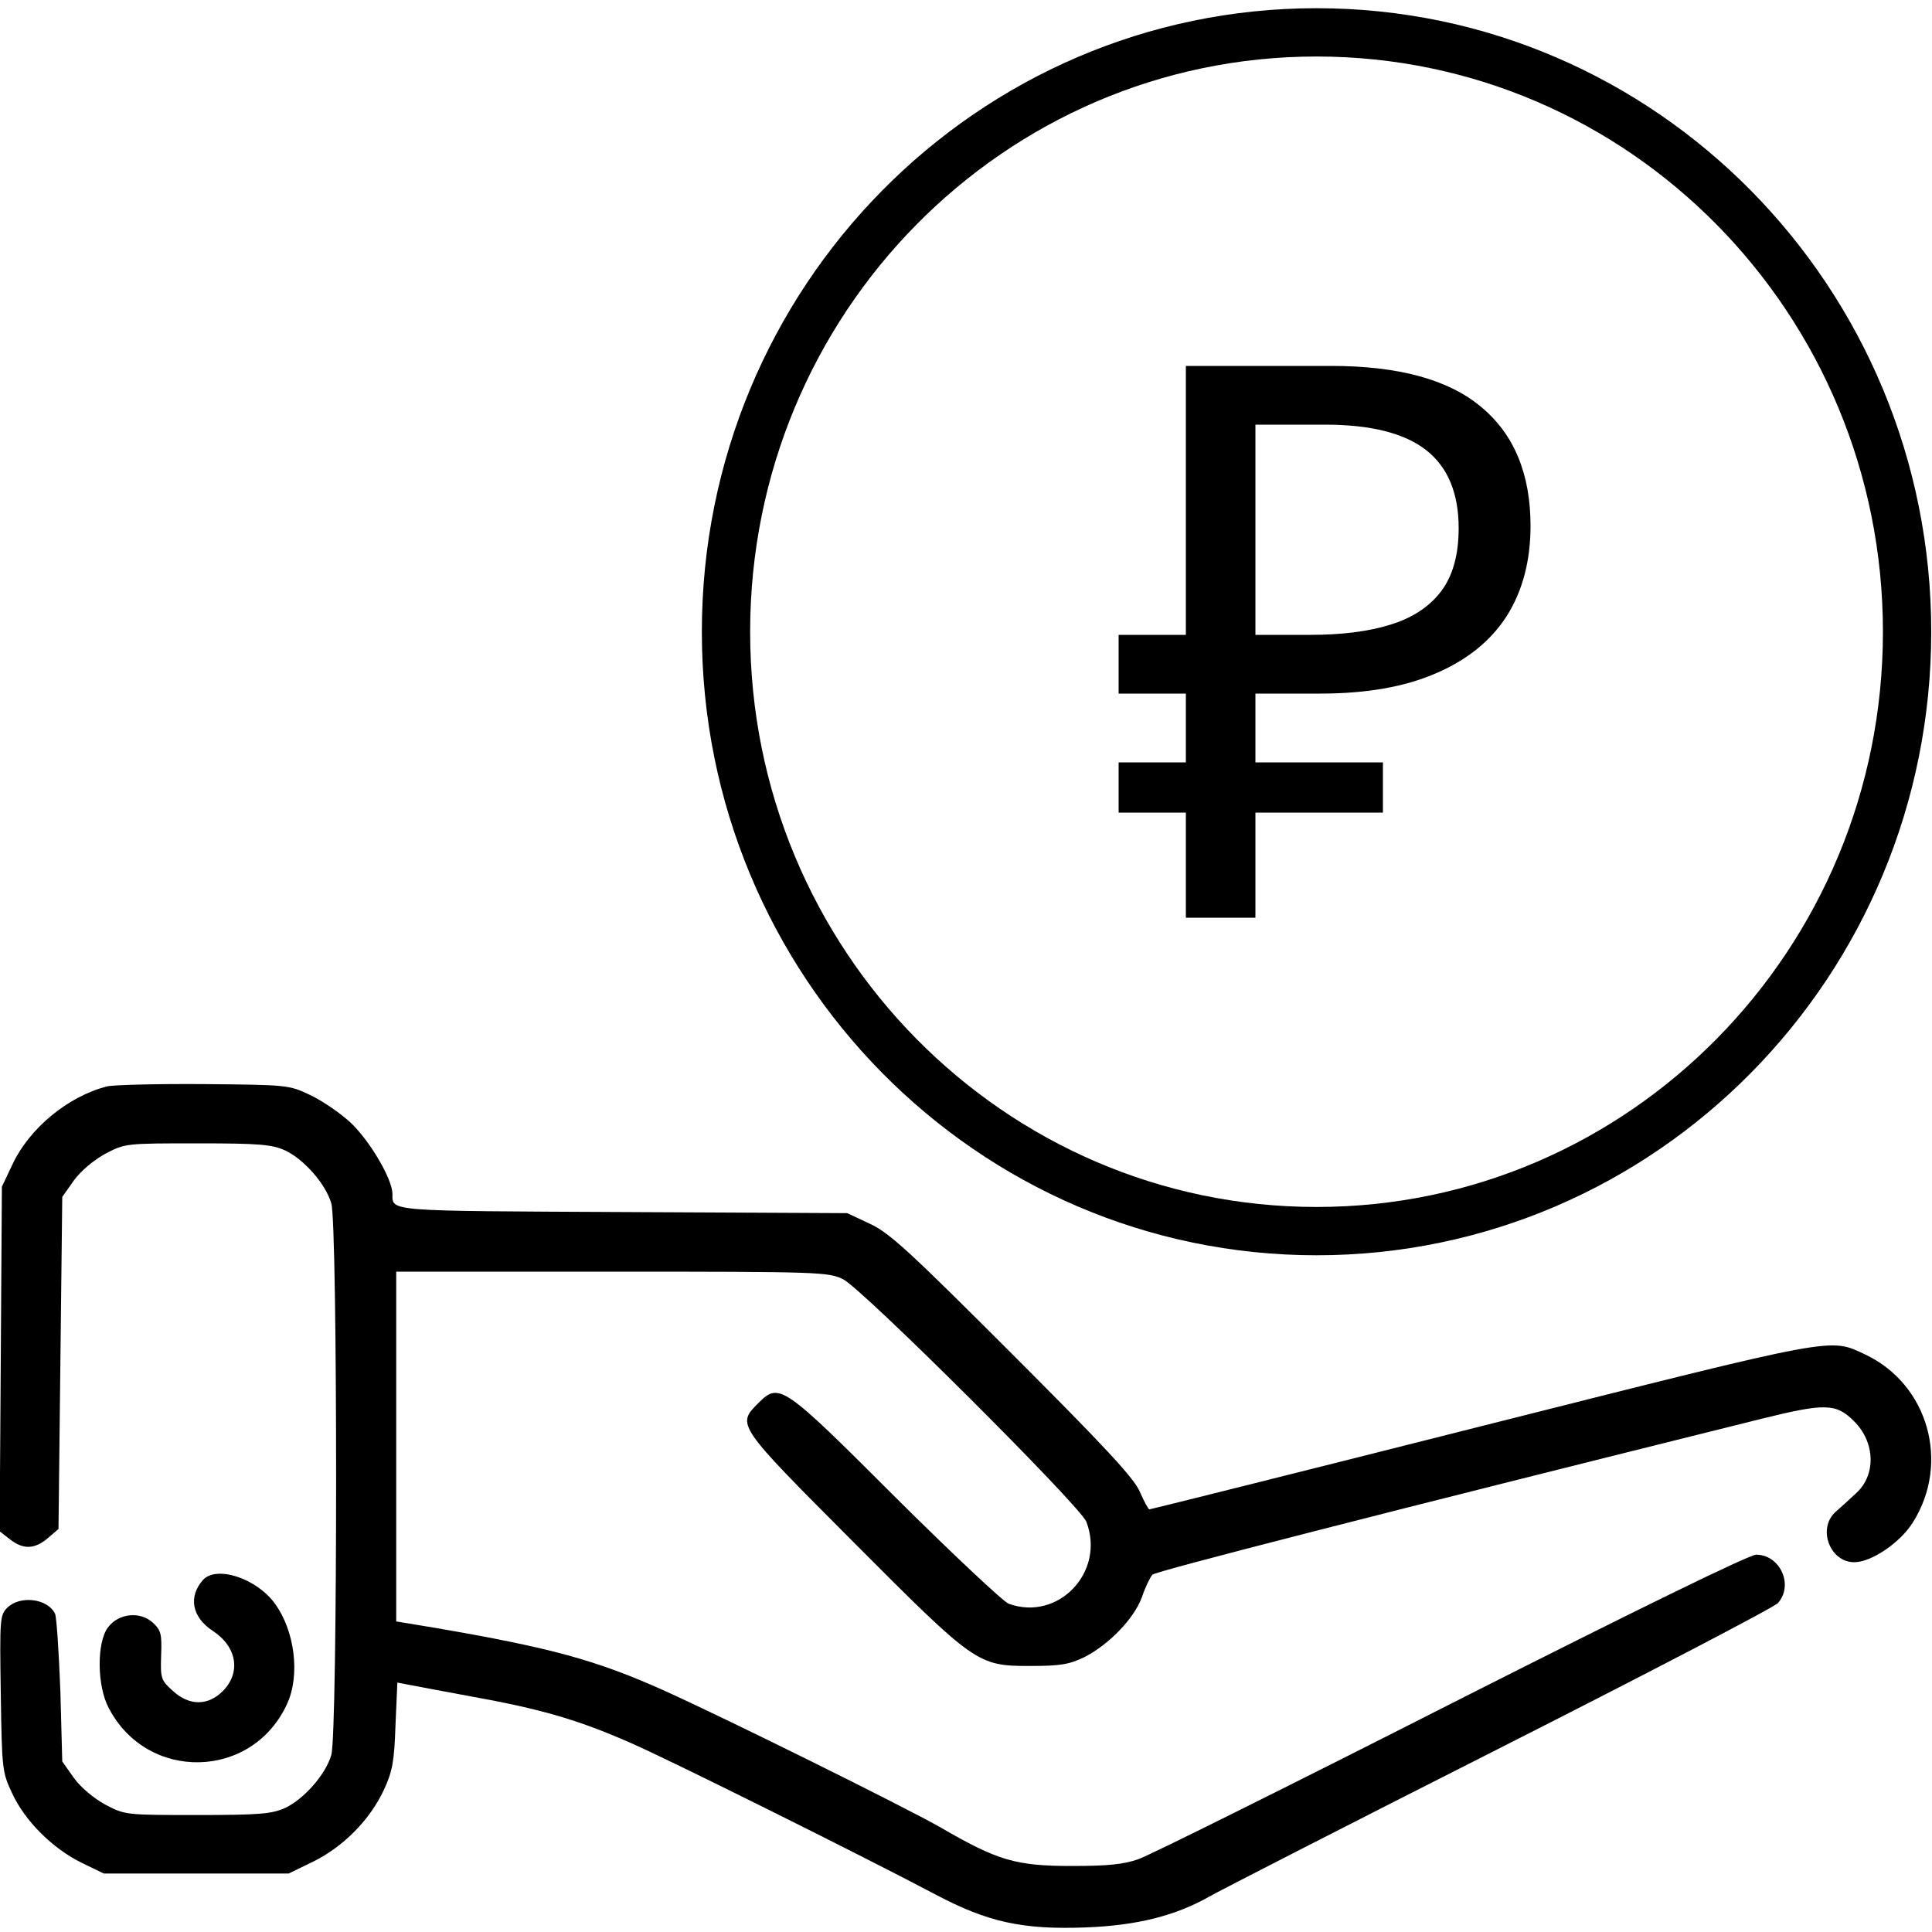 <svg width="40" height="40" viewBox="0 0 40 40" fill="none" xmlns="http://www.w3.org/2000/svg">
<g clip-path="url(#clip0_2547_25145)">
<path d="M2.219 22.492C1.414 22.695 0.602 23.359 0.25 24.125L0.039 24.57L0.016 28.141L-0.008 31.703L0.203 31.867C0.477 32.086 0.719 32.078 0.992 31.844L1.211 31.656L1.25 28.219L1.289 24.781L1.531 24.438C1.68 24.234 1.945 24.016 2.188 23.883C2.594 23.672 2.609 23.672 4.094 23.672C5.375 23.672 5.633 23.695 5.906 23.82C6.289 24 6.742 24.508 6.859 24.914C6.992 25.336 6.992 35.914 6.859 36.336C6.742 36.742 6.289 37.25 5.906 37.43C5.633 37.555 5.375 37.578 4.094 37.578C2.609 37.578 2.594 37.578 2.188 37.367C1.945 37.234 1.68 37.016 1.531 36.812L1.289 36.469L1.25 35.016C1.219 34.211 1.172 33.492 1.141 33.414C0.992 33.094 0.414 33.023 0.148 33.289C0 33.438 -0.008 33.516 0.016 35.062C0.039 36.633 0.047 36.695 0.25 37.125C0.516 37.703 1.086 38.266 1.68 38.562L2.148 38.789H4.062H5.977L6.492 38.539C7.117 38.227 7.664 37.672 7.953 37.047C8.125 36.672 8.164 36.461 8.188 35.719L8.227 34.836L8.43 34.875C8.539 34.898 9.141 35.008 9.766 35.125C11.195 35.383 11.953 35.602 13.023 36.07C13.836 36.422 17.836 38.414 19.375 39.227C20.453 39.797 21.172 39.953 22.461 39.906C23.539 39.867 24.336 39.664 25.039 39.266C25.211 39.164 27.898 37.789 31.016 36.211C34.133 34.633 36.742 33.273 36.812 33.188C37.141 32.812 36.852 32.188 36.359 32.188C36.219 32.188 33.914 33.312 30.055 35.266C26.719 36.961 23.797 38.414 23.57 38.492C23.258 38.602 22.93 38.633 22.188 38.633C21.031 38.633 20.656 38.523 19.461 37.828C18.703 37.398 15.016 35.57 13.711 34.984C12.344 34.375 11.422 34.117 9.008 33.703L8.203 33.57V29.945V26.328H12.672C16.961 26.328 17.148 26.336 17.453 26.484C17.844 26.672 22.375 31.188 22.492 31.508C22.891 32.547 21.906 33.578 20.883 33.203C20.766 33.156 19.719 32.172 18.555 31.016C16.203 28.664 16.133 28.617 15.703 29.047C15.25 29.5 15.242 29.492 17.641 31.898C20.195 34.461 20.234 34.492 21.328 34.492C21.953 34.492 22.133 34.461 22.445 34.312C22.953 34.055 23.477 33.516 23.641 33.07C23.711 32.859 23.812 32.656 23.859 32.602C23.93 32.531 28.492 31.359 36.469 29.375C37.789 29.047 38.016 29.055 38.383 29.422C38.828 29.859 38.844 30.539 38.43 30.914C38.297 31.039 38.109 31.211 38 31.305C37.625 31.648 37.883 32.344 38.391 32.344C38.742 32.344 39.336 31.945 39.602 31.523C40.383 30.289 39.922 28.664 38.625 28.047C37.867 27.695 38.125 27.648 30.688 29.523C26.914 30.477 23.82 31.25 23.797 31.25C23.773 31.25 23.688 31.086 23.594 30.875C23.469 30.594 22.875 29.953 20.953 28.031C18.828 25.906 18.414 25.523 18.008 25.336L17.539 25.117L12.891 25.094C7.992 25.07 8.125 25.086 8.125 24.719C8.125 24.414 7.656 23.617 7.258 23.242C7.047 23.047 6.672 22.789 6.422 22.672C5.984 22.461 5.945 22.461 4.219 22.445C3.25 22.438 2.352 22.461 2.219 22.492Z" fill="black"/>
<path d="M4.203 32.711C3.891 33.063 3.977 33.485 4.406 33.766C4.906 34.094 4.992 34.625 4.617 35.008C4.305 35.321 3.922 35.321 3.578 35.008C3.336 34.789 3.32 34.758 3.336 34.274C3.352 33.836 3.336 33.758 3.172 33.602C2.906 33.352 2.453 33.399 2.234 33.696C2 34.008 2.008 34.907 2.25 35.36C3.047 36.899 5.227 36.852 5.945 35.274C6.219 34.68 6.102 33.758 5.688 33.196C5.305 32.672 4.477 32.407 4.203 32.711Z" fill="black"/>
<path d="M39.484 13.08C39.484 19.94 34.003 25.489 27.258 25.489C20.512 25.489 15.031 19.94 15.031 13.08C15.031 6.219 20.512 0.67 27.258 0.67C34.003 0.67 39.484 6.219 39.484 13.08Z" stroke="black"/>
<path d="M24.552 19V7.576H27.56C28.957 7.576 29.992 7.859 30.664 8.424C31.347 8.989 31.688 9.811 31.688 10.888C31.688 11.613 31.523 12.237 31.192 12.76C30.861 13.272 30.371 13.667 29.72 13.944C29.08 14.221 28.285 14.36 27.336 14.36H25.992V19H24.552ZM23.16 16.824V15.784H28.632V16.824H23.16ZM23.16 14.36V13.144H26.824V14.36H23.16ZM27.128 13.144C27.779 13.144 28.328 13.075 28.776 12.936C29.235 12.797 29.587 12.568 29.832 12.248C30.077 11.928 30.2 11.491 30.2 10.936C30.2 10.211 29.976 9.672 29.528 9.32C29.08 8.968 28.381 8.792 27.432 8.792H25.992V13.144H27.128Z" fill="black"/>
</g>
<defs>
<clipPath id="clip0_2547_25145">
<rect width="40" height="40" fill="white"/>
</clipPath>
</defs>
</svg>
